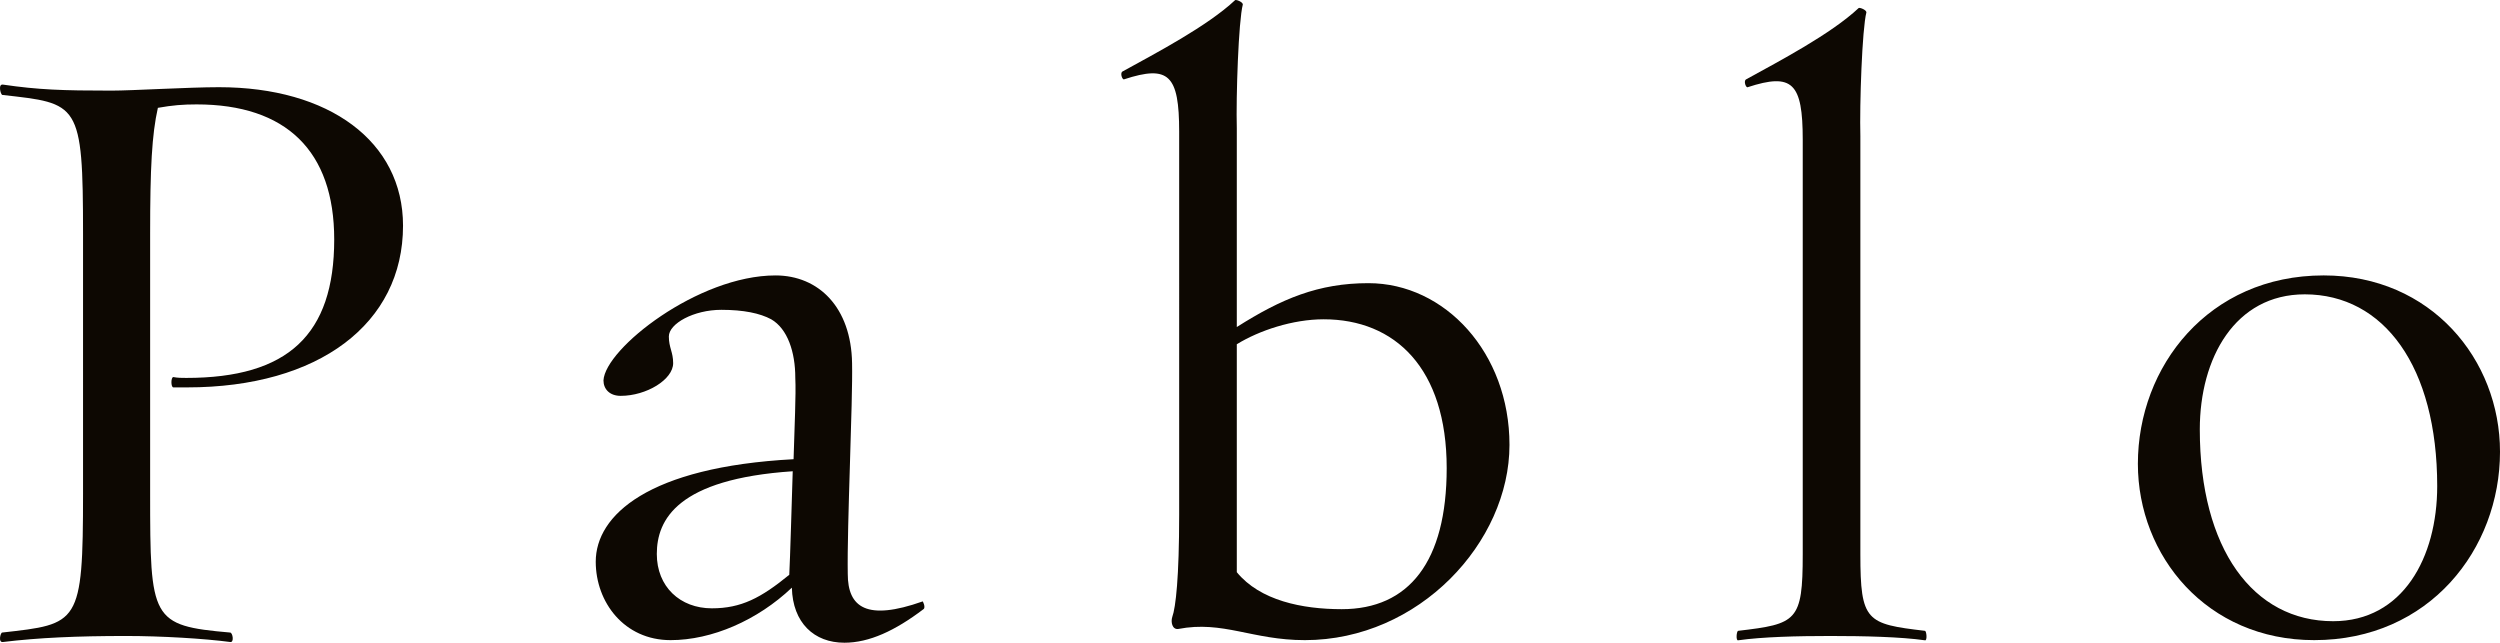 <?xml version="1.0" encoding="UTF-8"?>
<svg id="Calque_1" data-name="Calque 1" xmlns="http://www.w3.org/2000/svg" viewBox="0 0 397.411 102.169">
  <defs>
    <style>
      .cls-1 {
        fill: #0d0802;
      }
    </style>
  </defs>
  <path class="cls-1" d="M29.746,61.582h-2.187c-.411,0-.411-1.642,0-1.642,.683,.136,1.367,.136,2.05,.136,16.134,0,23.519-6.836,23.519-22.014,0-14.083-7.656-21.466-21.878-21.466-2.188,0-3.827,.134-6.153,.546-.957,4.239-1.231,9.571-1.231,19.964v41.294c0,20.1,.138,21.057,12.716,22.152,.411,0,.685,1.641,0,1.503-4.101-.545-10.938-.956-16.543-.956-7.794,0-13.948,.274-19.554,.956-.821,.138-.411-1.503-.136-1.503,12.168-1.367,12.851-1.232,12.851-22.152V37.24c0-21.055-.683-20.782-12.851-22.15-.275-.138-.685-1.779,.136-1.639,5.606,.819,9.434,.955,17.228,.955,3.283,0,12.307-.545,17.091-.545,17.504,0,29.263,8.613,29.263,22.014,0,15.587-13.4,25.707-34.321,25.707"/>
  <path class="cls-1" d="M134.218,102.169c-4.786,0-8.204-3.147-8.34-8.752-5.471,5.198-12.718,8.341-19.282,8.341-7.383,0-11.895-6.039-11.895-12.466,0-7.382,8.342-15.065,31.449-16.294,.137-5.196,.41-10.209,.274-12.945,0-4.1-1.23-7.793-3.83-9.298-1.778-.956-4.375-1.504-7.93-1.504-4.376,0-8.34,2.187-8.34,4.241,0,1.777,.684,2.461,.684,4.238,0,2.598-4.24,5.196-8.341,5.196-1.778,0-2.736-1.094-2.736-2.461,.275-5.059,15.043-16.682,27.348-16.682,6.836,0,12.033,5.059,12.17,13.947,.135,6.016-.821,25.98-.685,33.499,0,5.334,3.008,7.522,11.896,4.377,0-.137,.549,.957,.138,1.23-4.513,3.42-8.614,5.333-12.58,5.333m-29.809-14.106c0,5.194,3.692,8.638,8.751,8.638,4.649,0,7.795-1.641,12.307-5.331,.135-2.464,.411-12.22,.547-16.458-18.324,1.231-21.605,7.68-21.605,13.151"/>
  <path class="cls-1" d="M207.409,101.758c-8.342,0-12.986-3.144-20.102-1.776-.955,.136-1.227-1.095-.955-1.915,.548-1.504,1.095-6.29,1.095-16.271V20.948c0-9.027-1.642-10.666-8.752-8.34-.273,.136-.685-.959-.273-1.234,5.47-3.006,13.534-7.246,17.913-11.348,.135-.135,1.231,.274,1.231,.683-.687,2.599-1.096,14.633-.959,19.691v31.586c7.112-4.513,12.992-6.973,20.921-6.973,12.17,0,22.425,11.076,22.425,25.706,0,15.453-14.356,31.039-32.544,31.039m3.009-51.003c-4.922,0-10.257,1.779-13.811,3.967v36.234c3.694,4.513,10.395,5.88,16.682,5.88,10.666,0,16.683-7.519,16.683-22.424,0-15.861-8.205-23.657-19.554-23.657"/>
  <path class="cls-1" d="M290.947,101.099c-5.196,0-10.802,.138-14.628,.684-.414,.136-.279-1.507,0-1.507,9.296-1.091,10.252-1.501,10.252-12.167V22.202c0-9.027-1.64-10.666-8.751-8.34-.271,.135-.684-.959-.271-1.234,5.464-3.005,13.532-7.246,17.909-11.347,.137-.136,1.233,.274,1.233,.682-.682,2.599-1.096,14.633-.959,19.691V88.109c0,10.666,.959,11.076,10.254,12.167,.275,0,.412,1.643,0,1.507-3.825-.546-9.708-.684-15.039-.684"/>
  <path class="cls-1" d="M367.876,101.758c-17.09,0-28.029-13.399-28.029-28.032,0-15.45,11.21-29.944,29.533-29.944,17.09,0,28.031,13.401,28.031,28.031,0,15.452-11.21,29.945-29.535,29.945m-1.506-54.968c-11.073,0-16.68,10.119-16.68,21.469,0,19.006,8.479,30.491,21.197,30.491,11.074,0,16.542-10.118,16.542-21.468,0-19.006-8.474-30.492-21.059-30.492"/>
</svg>